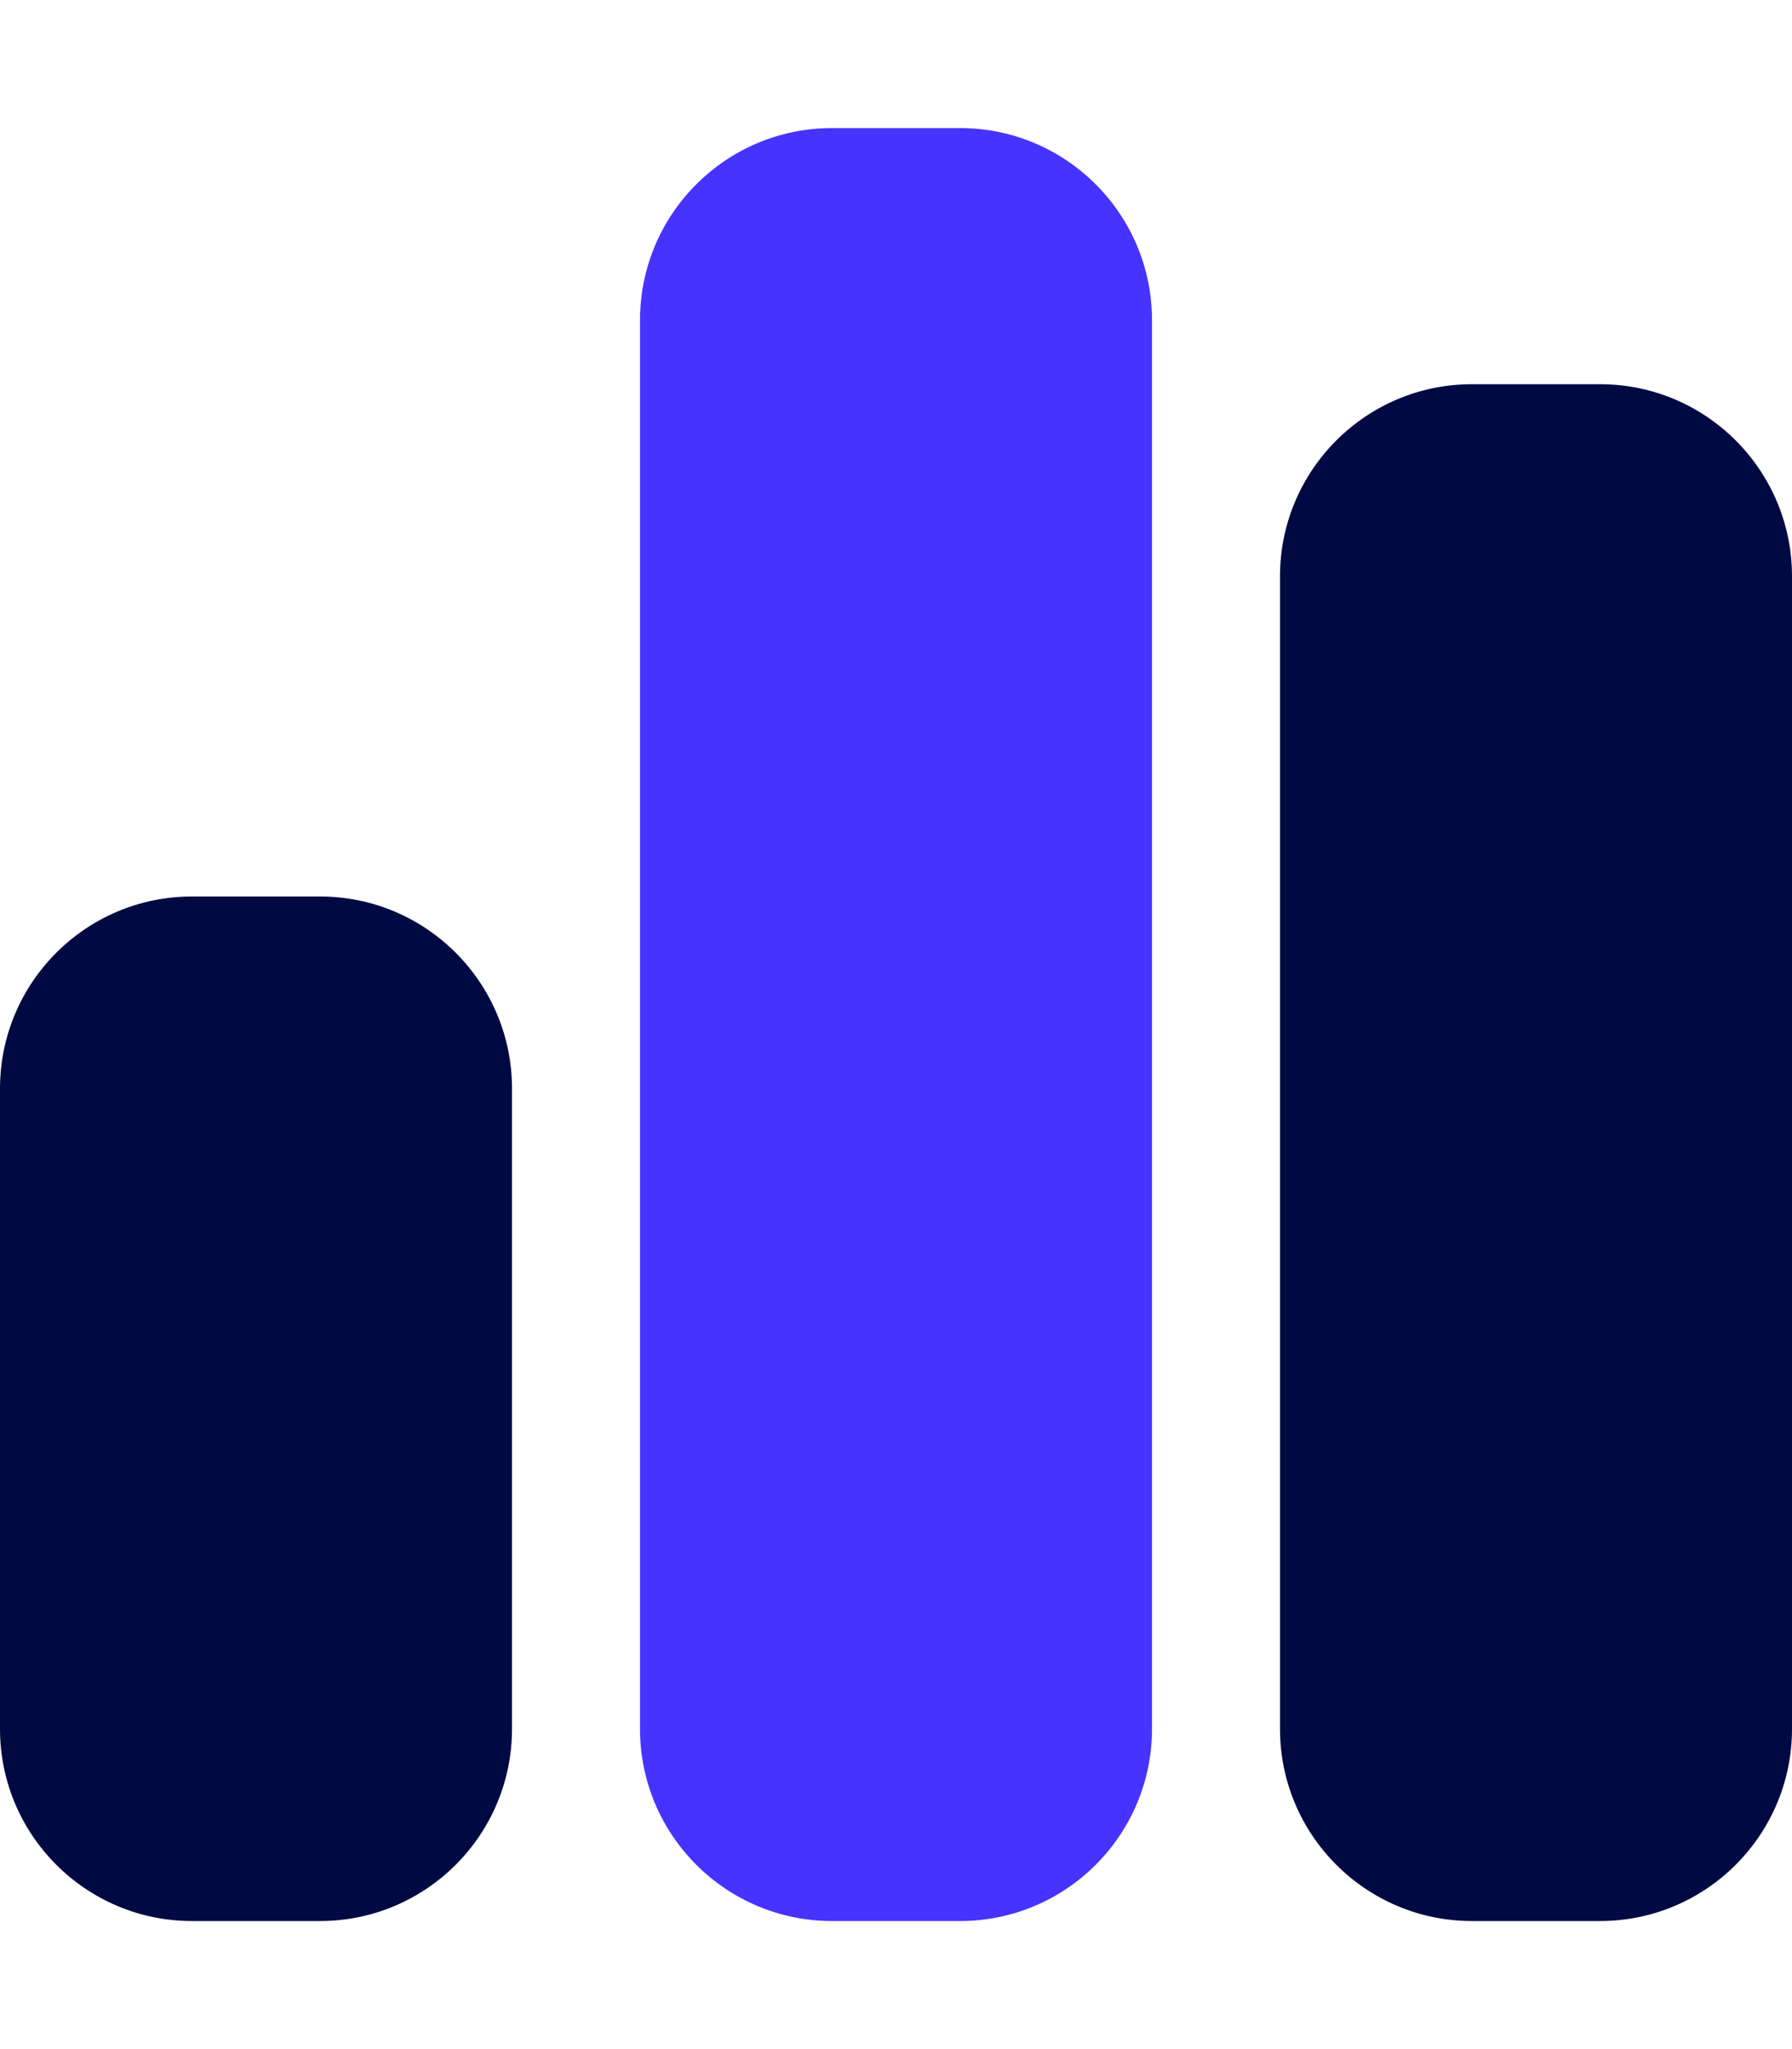 <svg width="21" height="24" viewBox="0 0 21 24" fill="none" xmlns="http://www.w3.org/2000/svg">
<path d="M17.25 4.5C16.008 4.5 15 5.508 15 6.75V20.25C15 21.492 16.008 22.5 17.25 22.5H18.75C19.992 22.5 21 21.492 21 20.25V6.75C21 5.508 19.992 4.5 18.75 4.5H17.25ZM2.25 10.5C1.008 10.5 0 11.508 0 12.75V20.25C0 21.492 1.008 22.5 2.25 22.5H3.75C4.992 22.5 6 21.492 6 20.25V12.75C6 11.508 4.992 10.5 3.75 10.5H2.25Z" fill="#000942"/>
<path d="M7.5 3.75C7.5 2.508 8.508 1.5 9.75 1.5H11.25C12.492 1.5 13.5 2.508 13.5 3.75V20.25C13.5 21.492 12.492 22.5 11.25 22.5H9.75C8.508 22.5 7.5 21.492 7.5 20.25V3.75Z" fill="#4733FF"/>
</svg>
